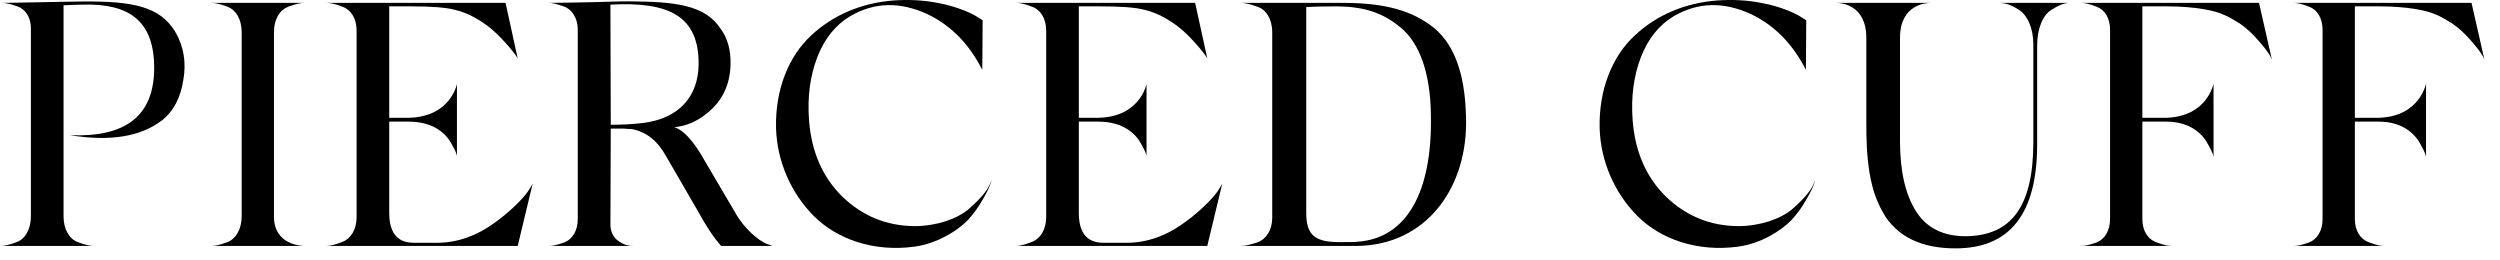 <svg width="144" height="15" viewBox="0 0 144 15" fill="none" xmlns="http://www.w3.org/2000/svg">
<path d="M10.56 4.606C10.4 5.626 10 6.406 9.34 6.926C8.12 7.866 6.36 8.166 4.02 7.786C7.24 7.926 8.86 6.666 8.88 3.966C8.9 1.166 7.4 0.206 4.82 0.266C4.44 0.266 4.06 0.286 3.66 0.306V12.446C3.66 13.226 4 13.766 4.48 13.946C4.96 14.126 5.2 14.166 5.44 14.166H0C0.24 14.166 0.48 14.126 0.96 13.946C1.44 13.766 1.78 13.226 1.78 12.446V1.646C1.78 0.986 1.46 0.526 1 0.366C0.54 0.206 0.32 0.166 0.08 0.166C0.54 0.166 1.34 0.146 2.44 0.126C3.56 0.106 4.36 0.086 4.82 0.086C7.68 0.066 9.2 0.386 10.08 1.806C10.58 2.646 10.74 3.586 10.56 4.606V4.606Z" fill="black"/>
<path d="M15.78 12.466C15.78 14.106 17.34 14.166 17.58 14.166H12.14C12.38 14.166 12.62 14.126 13.1 13.946C13.58 13.766 13.92 13.206 13.92 12.466V1.866C13.92 1.086 13.58 0.566 13.1 0.386C12.62 0.206 12.38 0.166 12.14 0.166H17.58C17.34 0.166 17.08 0.206 16.6 0.386C16.12 0.566 15.78 1.086 15.78 1.866V12.466V12.466Z" fill="black"/>
<path d="M30.5 10.886L30.68 10.586L29.82 14.166H18.78C19 14.166 19.28 14.106 19.74 13.926C20.2 13.746 20.54 13.226 20.54 12.506V1.766C20.54 1.046 20.2 0.546 19.72 0.386C19.26 0.206 19.02 0.166 18.78 0.166H29.12L29.82 3.366C29.7 3.146 29.44 2.826 29.06 2.406C28.68 1.986 28.28 1.606 27.82 1.306C27.26 0.926 26.72 0.686 26.2 0.566C25.68 0.426 24.84 0.366 23.66 0.366H22.42V6.786H23.54C25.46 6.746 26.08 5.546 26.26 5.046L26.32 4.846V8.986C26.3 8.886 26.28 8.766 26.02 8.306C25.72 7.726 25 7.006 23.54 7.006H22.42V12.266C22.42 13.866 23.34 13.986 23.9 13.986H25.16C26.34 13.986 27.48 13.586 28.58 12.766C29.54 12.066 30.28 11.266 30.5 10.886V10.886Z" fill="black"/>
<path d="M42.36 12.266C42.86 13.166 43.7 13.866 44.16 14.046L44.5 14.166H41.54C41.14 13.726 40.68 13.046 40.18 12.126L38.36 8.986C37.86 8.106 37.34 7.746 36.8 7.546C36.54 7.466 36.48 7.426 36.16 7.426C36 7.406 35.9 7.406 35.84 7.406H35.18L35.16 12.926C35.16 13.286 35.28 13.566 35.5 13.786C35.98 14.186 36.3 14.166 36.64 14.166H31.58C31.82 14.166 32.04 14.126 32.5 13.966C32.96 13.786 33.28 13.306 33.28 12.606V1.726C33.28 1.026 32.94 0.526 32.46 0.366C32 0.206 31.8 0.166 31.58 0.166C32.12 0.166 32.98 0.146 34.12 0.126C35.26 0.086 36.12 0.066 36.66 0.086C39.3 0.106 40.7 0.446 41.5 1.646C41.92 2.206 42.1 2.906 42.08 3.746C42.04 4.926 41.58 5.846 40.72 6.526C40.14 7.006 39.5 7.266 38.84 7.326C39.36 7.486 39.94 8.106 40.56 9.206L42.36 12.266V12.266ZM40.24 3.706C40.26 0.906 38.52 0.086 35.16 0.266L35.18 7.186C35.92 7.186 36.54 7.146 37 7.086C39.1 6.846 40.22 5.566 40.24 3.706V3.706Z" fill="black"/>
<path d="M48.52 11.326C49.68 12.446 51.06 13.006 52.66 13.026C53.94 13.026 55.1 12.606 55.72 12.106C56.36 11.566 56.84 11.026 57 10.646L57.12 10.366C57.06 10.546 57.04 10.766 56.56 11.566C56.34 11.966 56.06 12.326 55.76 12.666C55.14 13.306 53.98 14.026 52.68 14.206C50.34 14.526 48.22 13.786 46.88 12.446C45.54 11.106 44.76 9.266 44.7 7.406C44.64 5.146 45.44 3.226 46.72 2.046C48 0.846 49.64 0.166 51.48 0.026C52.36 -0.034 53.24 0.006 54.1 0.186C55.08 0.366 56 0.766 56.34 1.006L56.6 1.166L56.58 4.026C55.82 2.526 54.76 1.446 53.4 0.806C51.82 0.086 50.36 0.126 48.98 0.926C48.14 1.426 47.5 2.206 47.08 3.286C46.66 4.366 46.5 5.586 46.6 6.926C46.74 8.746 47.38 10.206 48.52 11.326V11.326Z" fill="black"/>
<path d="M70.22 10.886L70.4 10.586L69.54 14.166H58.5C58.72 14.166 59 14.106 59.46 13.926C59.92 13.746 60.26 13.226 60.26 12.506V1.766C60.26 1.046 59.92 0.546 59.44 0.386C58.98 0.206 58.74 0.166 58.5 0.166H68.84L69.54 3.366C69.42 3.146 69.16 2.826 68.78 2.406C68.4 1.986 68 1.606 67.54 1.306C66.98 0.926 66.44 0.686 65.92 0.566C65.4 0.426 64.56 0.366 63.38 0.366H62.14V6.786H63.26C65.18 6.746 65.8 5.546 65.98 5.046L66.04 4.846V8.986C66.02 8.886 66 8.766 65.74 8.306C65.44 7.726 64.72 7.006 63.26 7.006H62.14V12.266C62.14 13.866 63.06 13.986 63.62 13.986H64.88C66.06 13.986 67.2 13.586 68.3 12.766C69.26 12.066 70 11.266 70.22 10.886V10.886Z" fill="black"/>
<path d="M78.12 14.166H71.42C71.66 14.166 71.92 14.126 72.42 13.966C72.92 13.786 73.28 13.266 73.28 12.546V1.866C73.28 1.086 72.92 0.546 72.42 0.386C71.92 0.206 71.68 0.166 71.42 0.166H77.08C79.4 0.146 81.02 0.466 82.36 1.426C83.7 2.366 84.38 4.126 84.44 6.686C84.6 10.726 82.2 14.146 78.12 14.166V14.166ZM82.42 6.666C82.4 4.206 81.76 2.486 80.7 1.606C79.66 0.726 78.56 0.386 77.04 0.366C76.14 0.366 75.54 0.386 75.24 0.406V12.286C75.24 13.586 75.8 13.946 77.16 13.946C77.74 13.946 78.06 13.946 78.16 13.926C81.04 13.746 82.5 11.046 82.42 6.666V6.666Z" fill="black"/>
<path d="M95.96 11.326C97.12 12.446 98.5 13.006 100.1 13.026C101.38 13.026 102.54 12.606 103.16 12.106C103.8 11.566 104.28 11.026 104.44 10.646L104.56 10.366C104.5 10.546 104.48 10.766 104 11.566C103.78 11.966 103.5 12.326 103.2 12.666C102.58 13.306 101.42 14.026 100.12 14.206C97.78 14.526 95.66 13.786 94.32 12.446C92.98 11.106 92.2 9.266 92.14 7.406C92.08 5.146 92.88 3.226 94.16 2.046C95.44 0.846 97.08 0.166 98.92 0.026C99.8 -0.034 100.68 0.006 101.54 0.186C102.52 0.366 103.44 0.766 103.78 1.006L104.04 1.166L104.02 4.026C103.26 2.526 102.2 1.446 100.84 0.806C99.26 0.086 97.8 0.126 96.42 0.926C95.58 1.426 94.94 2.206 94.52 3.286C94.1 4.366 93.94 5.586 94.04 6.926C94.18 8.746 94.82 10.206 95.96 11.326V11.326Z" fill="black"/>
<path d="M117.12 2.566C117.12 1.586 116.76 0.846 116.26 0.546C115.78 0.246 115.5 0.186 115.2 0.166H119.14C118.9 0.186 118.64 0.266 118.16 0.566C117.68 0.866 117.34 1.606 117.34 2.646V8.306C117.34 12.306 115.78 14.306 112.64 14.306C110.62 14.306 109.38 13.606 108.62 12.506C108.12 11.706 107.86 10.986 107.68 9.926C107.52 8.866 107.5 8.106 107.5 6.986V2.186C107.5 0.246 106.02 0.166 105.76 0.166H111.22C110.94 0.166 109.44 0.246 109.44 2.186V8.126C109.44 9.826 109.74 11.186 110.36 12.166C110.98 13.146 111.96 13.626 113.3 13.606C115.88 13.546 117.12 11.866 117.12 8.186V2.566V2.566Z" fill="black"/>
<path d="M130.12 0.166L130.86 3.426C130.8 3.246 130.58 2.906 130.18 2.446C129.78 1.966 129.38 1.606 129 1.346C128.64 1.126 128.34 0.946 128.08 0.846C127.58 0.606 126.42 0.366 124.8 0.366H123.4V6.786H124.78C126.66 6.726 127.26 5.526 127.44 5.026L127.5 4.826V9.046C127.48 8.946 127.46 8.806 127.2 8.346C126.9 7.746 126.18 7.006 124.78 7.006H123.4V12.606C123.4 13.306 123.72 13.766 124.18 13.946C124.64 14.126 124.9 14.166 125.12 14.166H119.84C120.08 14.166 120.3 14.126 120.76 13.966C121.22 13.786 121.54 13.306 121.54 12.606V1.726C121.54 1.026 121.22 0.546 120.76 0.386C120.3 0.206 120.08 0.166 119.84 0.166H130.12V0.166Z" fill="black"/>
<path d="M142.36 0.166L143.1 3.426C143.04 3.246 142.82 2.906 142.42 2.446C142.02 1.966 141.62 1.606 141.24 1.346C140.88 1.126 140.58 0.946 140.32 0.846C139.82 0.606 138.66 0.366 137.04 0.366H135.64V6.786H137.02C138.9 6.726 139.5 5.526 139.68 5.026L139.74 4.826V9.046C139.72 8.946 139.7 8.806 139.44 8.346C139.14 7.746 138.42 7.006 137.02 7.006H135.64V12.606C135.64 13.306 135.96 13.766 136.42 13.946C136.88 14.126 137.14 14.166 137.36 14.166H132.08C132.32 14.166 132.54 14.126 133 13.966C133.46 13.786 133.78 13.306 133.78 12.606V1.726C133.78 1.026 133.46 0.546 133 0.386C132.54 0.206 132.32 0.166 132.08 0.166H142.36V0.166Z" fill="black"/>
</svg>
